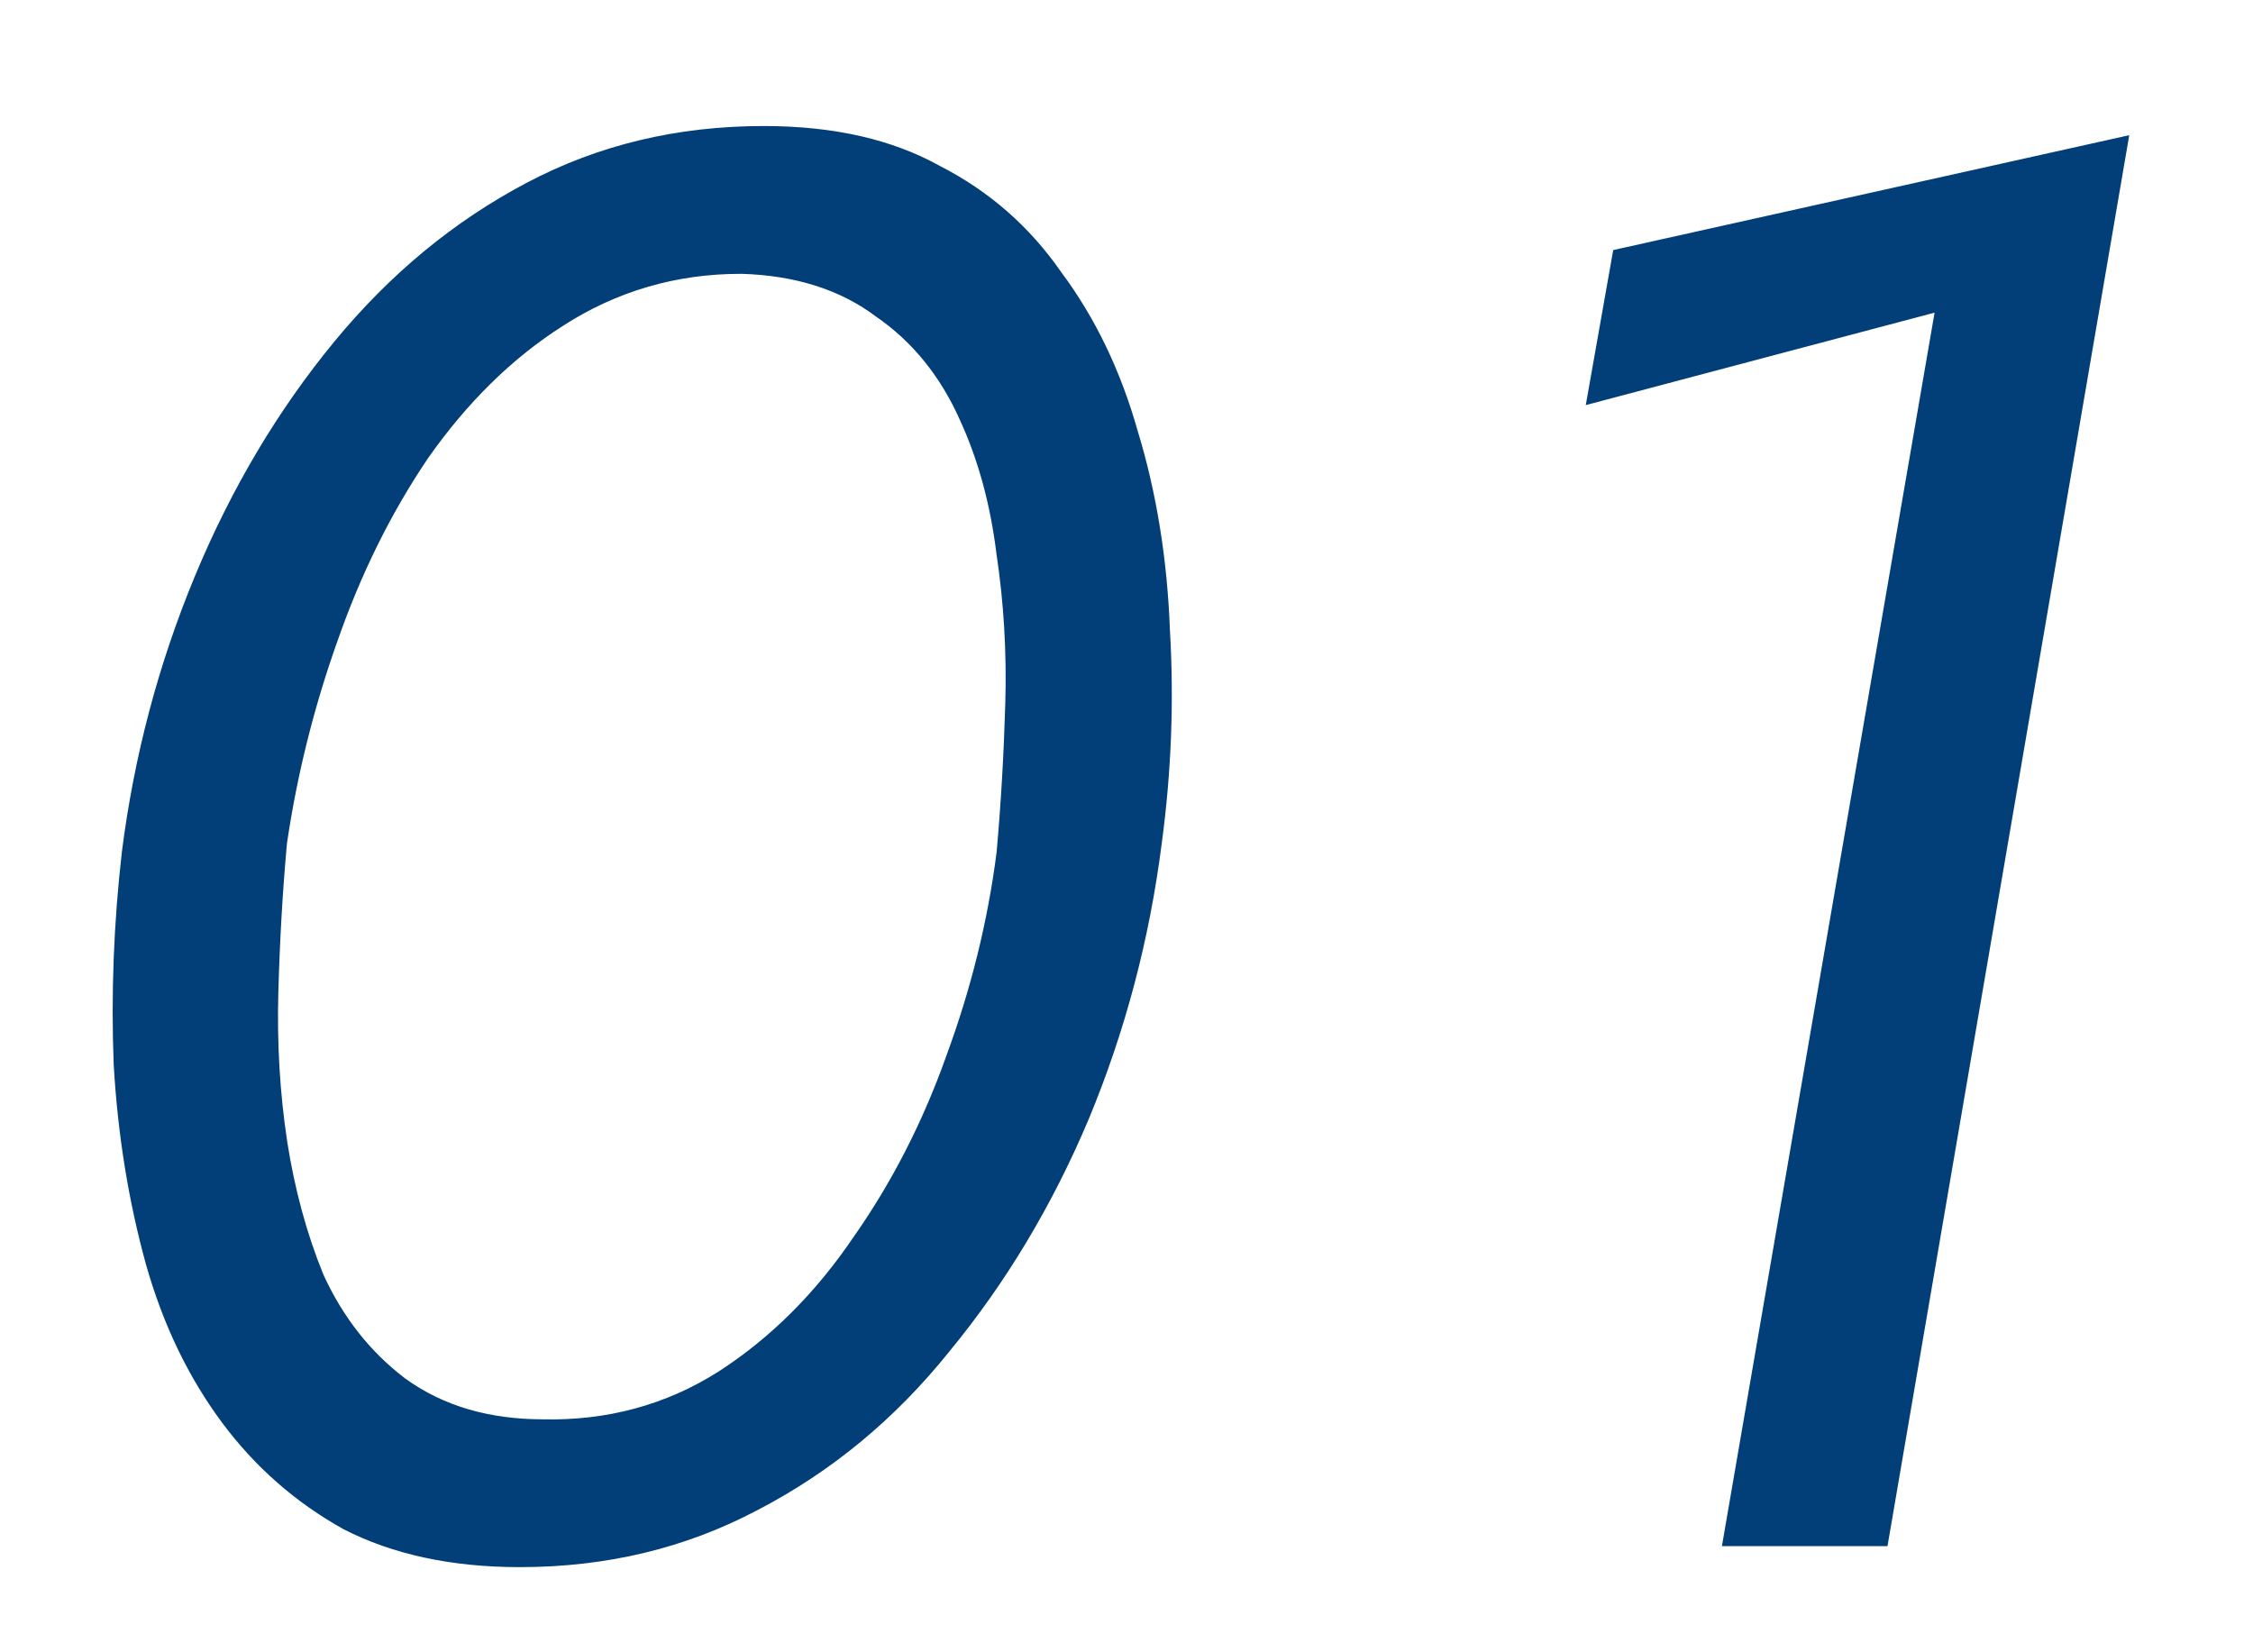 <svg width="60" height="44" viewBox="0 0 60 44" fill="none" xmlns="http://www.w3.org/2000/svg">
<g filter="url(#filter0_d_3025_1478)">
<mask id="path-1-outside-1_3025_1478" maskUnits="userSpaceOnUse" x="-0.724" y="-0.828" width="59" height="44" fill="black">
<rect fill="white" x="-0.724" y="-0.828" width="59" height="44"/>
<path d="M7.636 21.572C7.524 22.804 7.45 24.092 7.412 25.436C7.375 26.743 7.45 28.012 7.636 29.244C7.823 30.439 8.122 31.54 8.532 32.548C8.98 33.519 9.596 34.303 10.38 34.9C11.202 35.497 12.228 35.796 13.46 35.796C14.991 35.833 16.372 35.46 17.604 34.676C18.874 33.855 19.975 32.753 20.908 31.372C21.879 29.991 22.663 28.46 23.26 26.78C23.895 25.063 24.324 23.327 24.548 21.572C24.66 20.303 24.735 19.015 24.772 17.708C24.81 16.401 24.735 15.132 24.548 13.9C24.399 12.668 24.1 11.567 23.652 10.596C23.204 9.588 22.57 8.804 21.748 8.244C20.964 7.647 19.956 7.329 18.724 7.292C17.194 7.292 15.794 7.703 14.524 8.524C13.292 9.308 12.191 10.391 11.22 11.772C10.287 13.153 9.522 14.703 8.924 16.42C8.327 18.1 7.898 19.817 7.636 21.572ZM1.252 21.572C1.588 18.921 2.26 16.383 3.268 13.956C4.276 11.529 5.564 9.364 7.132 7.46C8.7 5.556 10.511 4.063 12.564 2.98C14.618 1.897 16.876 1.356 19.34 1.356C21.356 1.356 23.074 1.748 24.492 2.532C25.948 3.279 27.143 4.324 28.076 5.668C29.047 6.975 29.775 8.487 30.26 10.204C30.783 11.921 31.082 13.769 31.156 15.748C31.268 17.689 31.194 19.631 30.932 21.572C30.596 24.223 29.924 26.761 28.916 29.188C27.908 31.577 26.62 33.724 25.052 35.628C23.522 37.532 21.711 39.025 19.62 40.108C17.567 41.191 15.308 41.732 12.844 41.732C10.866 41.732 9.148 41.359 7.692 40.612C6.274 39.828 5.079 38.783 4.108 37.476C3.138 36.169 2.41 34.657 1.924 32.94C1.439 31.185 1.14 29.337 1.028 27.396C0.954 25.455 1.028 23.513 1.252 21.572ZM39.973 11.156L41.093 4.828L56.941 1.3L50.109 41.172H43.669L49.269 8.692L39.973 11.156Z"/>
</mask>
<path d="M7.636 21.572C7.524 22.804 7.45 24.092 7.412 25.436C7.375 26.743 7.45 28.012 7.636 29.244C7.823 30.439 8.122 31.54 8.532 32.548C8.98 33.519 9.596 34.303 10.38 34.9C11.202 35.497 12.228 35.796 13.46 35.796C14.991 35.833 16.372 35.46 17.604 34.676C18.874 33.855 19.975 32.753 20.908 31.372C21.879 29.991 22.663 28.46 23.26 26.78C23.895 25.063 24.324 23.327 24.548 21.572C24.66 20.303 24.735 19.015 24.772 17.708C24.81 16.401 24.735 15.132 24.548 13.9C24.399 12.668 24.1 11.567 23.652 10.596C23.204 9.588 22.57 8.804 21.748 8.244C20.964 7.647 19.956 7.329 18.724 7.292C17.194 7.292 15.794 7.703 14.524 8.524C13.292 9.308 12.191 10.391 11.22 11.772C10.287 13.153 9.522 14.703 8.924 16.42C8.327 18.1 7.898 19.817 7.636 21.572ZM1.252 21.572C1.588 18.921 2.26 16.383 3.268 13.956C4.276 11.529 5.564 9.364 7.132 7.46C8.7 5.556 10.511 4.063 12.564 2.98C14.618 1.897 16.876 1.356 19.34 1.356C21.356 1.356 23.074 1.748 24.492 2.532C25.948 3.279 27.143 4.324 28.076 5.668C29.047 6.975 29.775 8.487 30.26 10.204C30.783 11.921 31.082 13.769 31.156 15.748C31.268 17.689 31.194 19.631 30.932 21.572C30.596 24.223 29.924 26.761 28.916 29.188C27.908 31.577 26.62 33.724 25.052 35.628C23.522 37.532 21.711 39.025 19.62 40.108C17.567 41.191 15.308 41.732 12.844 41.732C10.866 41.732 9.148 41.359 7.692 40.612C6.274 39.828 5.079 38.783 4.108 37.476C3.138 36.169 2.41 34.657 1.924 32.94C1.439 31.185 1.14 29.337 1.028 27.396C0.954 25.455 1.028 23.513 1.252 21.572ZM39.973 11.156L41.093 4.828L56.941 1.3L50.109 41.172H43.669L49.269 8.692L39.973 11.156Z" fill="#023E78"/>
<path d="M7.636 21.572L6.647 21.425L6.643 21.453L6.64 21.481L7.636 21.572ZM7.412 25.436L8.412 25.465L8.412 25.464L7.412 25.436ZM7.636 29.244L6.648 29.394L6.648 29.398L7.636 29.244ZM8.532 32.548L7.606 32.925L7.615 32.946L7.624 32.967L8.532 32.548ZM10.38 34.9L9.774 35.695L9.783 35.702L9.792 35.709L10.38 34.9ZM13.46 35.796L13.485 34.796L13.473 34.796H13.46V35.796ZM17.604 34.676L18.141 35.52L18.148 35.516L17.604 34.676ZM20.908 31.372L20.09 30.797L20.085 30.805L20.08 30.812L20.908 31.372ZM23.26 26.78L22.322 26.433L22.318 26.445L23.26 26.78ZM24.548 21.572L25.54 21.699L25.543 21.679L25.544 21.66L24.548 21.572ZM24.772 17.708L25.772 17.736L25.772 17.736L24.772 17.708ZM24.548 13.9L23.556 14.02L23.557 14.035L23.56 14.05L24.548 13.9ZM23.652 10.596L22.739 11.002L22.741 11.009L22.744 11.015L23.652 10.596ZM21.748 8.244L21.142 9.039L21.163 9.055L21.185 9.07L21.748 8.244ZM18.724 7.292L18.755 6.292L18.739 6.292H18.724V7.292ZM14.524 8.524L15.061 9.368L15.068 9.364L14.524 8.524ZM11.22 11.772L10.402 11.197L10.397 11.204L10.392 11.212L11.22 11.772ZM8.924 16.42L9.867 16.755L9.869 16.748L8.924 16.42ZM1.252 21.572L0.26 21.446L0.259 21.457L1.252 21.572ZM3.268 13.956L2.345 13.572L2.345 13.572L3.268 13.956ZM7.132 7.46L6.36 6.824L6.36 6.824L7.132 7.46ZM12.564 2.98L12.098 2.095L12.098 2.095L12.564 2.98ZM24.492 2.532L24.009 3.407L24.022 3.415L24.036 3.422L24.492 2.532ZM28.076 5.668L27.255 6.238L27.264 6.251L27.274 6.264L28.076 5.668ZM30.26 10.204L29.298 10.476L29.301 10.486L29.304 10.495L30.26 10.204ZM31.156 15.748L30.157 15.786L30.157 15.796L30.158 15.806L31.156 15.748ZM30.932 21.572L29.941 21.439L29.94 21.446L30.932 21.572ZM28.916 29.188L29.838 29.577L29.84 29.572L28.916 29.188ZM25.052 35.628L24.28 34.992L24.273 35.001L25.052 35.628ZM19.62 40.108L19.16 39.22L19.154 39.223L19.62 40.108ZM7.692 40.612L7.209 41.487L7.222 41.495L7.236 41.502L7.692 40.612ZM4.108 37.476L4.911 36.88L4.911 36.88L4.108 37.476ZM1.924 32.94L0.961 33.206L0.962 33.212L1.924 32.94ZM1.028 27.396L0.029 27.434L0.029 27.444L0.03 27.453L1.028 27.396ZM7.636 21.572L6.64 21.481C6.526 22.736 6.451 24.045 6.413 25.408L7.412 25.436L8.412 25.464C8.449 24.139 8.522 22.872 8.632 21.663L7.636 21.572ZM7.412 25.436L6.413 25.407C6.374 26.771 6.452 28.1 6.648 29.394L7.636 29.244L8.625 29.094C8.448 27.924 8.376 26.714 8.412 25.465L7.412 25.436ZM7.636 29.244L6.648 29.398C6.846 30.661 7.163 31.838 7.606 32.925L8.532 32.548L9.458 32.171C9.08 31.242 8.8 30.216 8.624 29.09L7.636 29.244ZM8.532 32.548L7.624 32.967C8.135 34.073 8.85 34.991 9.774 35.695L10.38 34.9L10.986 34.105C10.343 33.614 9.826 32.964 9.44 32.129L8.532 32.548ZM10.38 34.9L9.792 35.709C10.818 36.455 12.063 36.796 13.46 36.796V35.796V34.796C12.394 34.796 11.585 34.54 10.969 34.091L10.38 34.9ZM13.46 35.796L13.436 36.796C15.155 36.838 16.733 36.416 18.141 35.52L17.604 34.676L17.067 33.832C16.011 34.504 14.827 34.829 13.485 34.796L13.46 35.796ZM17.604 34.676L18.148 35.516C19.541 34.614 20.736 33.413 21.737 31.932L20.908 31.372L20.08 30.812C19.214 32.093 18.206 33.095 17.061 33.836L17.604 34.676ZM20.908 31.372L21.727 31.947C22.752 30.488 23.577 28.875 24.203 27.115L23.26 26.78L22.318 26.445C21.749 28.044 21.006 29.494 20.09 30.797L20.908 31.372ZM23.26 26.78L24.198 27.127C24.858 25.341 25.306 23.531 25.54 21.699L24.548 21.572L23.556 21.445C23.342 23.122 22.932 24.785 22.322 26.433L23.26 26.78ZM24.548 21.572L25.544 21.66C25.658 20.37 25.734 19.062 25.772 17.736L24.772 17.708L23.773 17.679C23.736 18.967 23.663 20.235 23.552 21.484L24.548 21.572ZM24.772 17.708L25.772 17.736C25.811 16.373 25.733 15.044 25.537 13.75L24.548 13.9L23.56 14.05C23.737 15.22 23.808 16.43 23.773 17.679L24.772 17.708ZM24.548 13.9L25.541 13.78C25.381 12.46 25.058 11.256 24.56 10.177L23.652 10.596L22.744 11.015C23.142 11.877 23.417 12.875 23.556 14.02L24.548 13.9ZM23.652 10.596L24.566 10.19C24.051 9.031 23.303 8.094 22.312 7.418L21.748 8.244L21.185 9.07C21.836 9.514 22.358 10.145 22.739 11.002L23.652 10.596ZM21.748 8.244L22.354 7.449C21.367 6.696 20.142 6.334 18.755 6.292L18.724 7.292L18.694 8.291C19.77 8.324 20.562 8.597 21.142 9.039L21.748 8.244ZM18.724 7.292V6.292C17.003 6.292 15.414 6.757 13.981 7.684L14.524 8.524L15.068 9.364C16.173 8.648 17.384 8.292 18.724 8.292V7.292ZM14.524 8.524L13.988 7.68C12.629 8.545 11.437 9.725 10.402 11.197L11.22 11.772L12.039 12.347C12.946 11.056 13.956 10.071 15.061 9.368L14.524 8.524ZM11.22 11.772L10.392 11.212C9.406 12.671 8.603 14.3 7.98 16.091L8.924 16.42L9.869 16.748C10.44 15.106 11.168 13.635 12.049 12.332L11.22 11.772ZM8.924 16.42L7.982 16.085C7.363 17.826 6.918 19.606 6.647 21.425L7.636 21.572L8.625 21.719C8.877 20.029 9.291 18.374 9.867 16.755L8.924 16.42ZM1.252 21.572L2.244 21.698C2.569 19.134 3.219 16.682 4.192 14.339L3.268 13.956L2.345 13.572C1.302 16.083 0.607 18.708 0.26 21.446L1.252 21.572ZM3.268 13.956L4.192 14.339C5.165 11.998 6.403 9.919 7.904 8.096L7.132 7.46L6.36 6.824C4.726 8.809 3.388 11.061 2.345 13.572L3.268 13.956ZM7.132 7.46L7.904 8.096C9.393 6.288 11.102 4.881 13.031 3.865L12.564 2.98L12.098 2.095C9.92 3.244 8.007 4.824 6.36 6.824L7.132 7.46ZM12.564 2.98L13.031 3.865C14.931 2.862 17.029 2.356 19.34 2.356V1.356V0.356C16.724 0.356 14.304 0.932 12.098 2.095L12.564 2.98ZM19.34 1.356V2.356C21.228 2.356 22.77 2.723 24.009 3.407L24.492 2.532L24.976 1.657C23.377 0.773 21.485 0.356 19.34 0.356V1.356ZM24.492 2.532L24.036 3.422C25.346 4.094 26.415 5.029 27.255 6.238L28.076 5.668L28.898 5.098C27.871 3.619 26.551 2.464 24.949 1.642L24.492 2.532ZM28.076 5.668L27.274 6.264C28.165 7.464 28.843 8.864 29.298 10.476L30.26 10.204L31.223 9.932C30.707 8.109 29.929 6.485 28.879 5.072L28.076 5.668ZM30.26 10.204L29.304 10.495C29.799 12.122 30.085 13.884 30.157 15.786L31.156 15.748L32.156 15.71C32.078 13.654 31.767 11.72 31.217 9.913L30.26 10.204ZM31.156 15.748L30.158 15.806C30.266 17.683 30.194 19.56 29.941 21.439L30.932 21.572L31.923 21.705C32.193 19.701 32.27 17.696 32.155 15.69L31.156 15.748ZM30.932 21.572L29.94 21.446C29.615 24.01 28.966 26.462 27.993 28.804L28.916 29.188L29.84 29.572C30.883 27.061 31.577 24.436 31.924 21.698L30.932 21.572ZM28.916 29.188L27.995 28.799C27.023 31.104 25.784 33.167 24.28 34.992L25.052 35.628L25.824 36.264C27.457 34.281 28.794 32.05 29.838 29.577L28.916 29.188ZM25.052 35.628L24.273 35.001C22.826 36.801 21.123 38.204 19.16 39.22L19.62 40.108L20.08 40.996C22.299 39.847 24.217 38.263 25.832 36.255L25.052 35.628ZM19.62 40.108L19.154 39.223C17.253 40.226 15.156 40.732 12.844 40.732V41.732V42.732C15.461 42.732 17.881 42.156 20.087 40.992L19.62 40.108ZM12.844 41.732V40.732C10.992 40.732 9.437 40.383 8.149 39.722L7.692 40.612L7.236 41.502C8.86 42.334 10.74 42.732 12.844 42.732V41.732ZM7.692 40.612L8.176 39.737C6.883 39.022 5.797 38.072 4.911 36.88L4.108 37.476L3.306 38.072C4.361 39.493 5.664 40.634 7.209 41.487L7.692 40.612ZM4.108 37.476L4.911 36.88C4.02 35.679 3.342 34.28 2.887 32.668L1.924 32.94L0.962 33.212C1.477 35.035 2.256 36.659 3.306 38.072L4.108 37.476ZM1.924 32.94L2.888 32.673C2.423 30.991 2.135 29.214 2.027 27.338L1.028 27.396L0.03 27.453C0.146 29.461 0.455 31.379 0.961 33.206L1.924 32.94ZM1.028 27.396L2.028 27.358C1.955 25.468 2.028 23.577 2.246 21.687L1.252 21.572L0.259 21.457C0.029 23.449 -0.048 25.442 0.029 27.434L1.028 27.396ZM39.973 11.156L38.989 10.982L38.716 12.524L40.23 12.123L39.973 11.156ZM41.093 4.828L40.876 3.852L40.225 3.997L40.109 4.654L41.093 4.828ZM56.941 1.3L57.927 1.469L58.179 1.20953e-05L56.724 0.324L56.941 1.3ZM50.109 41.172V42.172H50.953L51.095 41.341L50.109 41.172ZM43.669 41.172L42.684 41.002L42.482 42.172H43.669V41.172ZM49.269 8.692L50.255 8.862L50.52 7.326L49.013 7.725L49.269 8.692ZM39.973 11.156L40.958 11.33L42.078 5.002L41.093 4.828L40.109 4.654L38.989 10.982L39.973 11.156ZM41.093 4.828L41.311 5.804L57.159 2.276L56.941 1.3L56.724 0.324L40.876 3.852L41.093 4.828ZM56.941 1.3L55.956 1.131L49.124 41.003L50.109 41.172L51.095 41.341L57.927 1.469L56.941 1.3ZM50.109 41.172V40.172H43.669V41.172V42.172H50.109V41.172ZM43.669 41.172L44.655 41.342L50.255 8.862L49.269 8.692L48.284 8.522L42.684 41.002L43.669 41.172ZM49.269 8.692L49.013 7.725L39.717 10.189L39.973 11.156L40.23 12.123L49.526 9.659L49.269 8.692Z" fill="white" mask="url(#path-1-outside-1_3025_1478)"/>
</g>
<defs>
<filter id="filter0_d_3025_1478" x="0" y="0" width="59.179" height="43.732" filterUnits="userSpaceOnUse" color-interpolation-filters="sRGB">
<feFlood flood-opacity="0" result="BackgroundImageFix"/>
<feColorMatrix in="SourceAlpha" type="matrix" values="0 0 0 0 0 0 0 0 0 0 0 0 0 0 0 0 0 0 127 0" result="hardAlpha"/>
<feOffset dx="1" dy="1"/>
<feComposite in2="hardAlpha" operator="out"/>
<feColorMatrix type="matrix" values="0 0 0 0 1 0 0 0 0 1 0 0 0 0 1 0 0 0 1 0"/>
<feBlend mode="normal" in2="BackgroundImageFix" result="effect1_dropShadow_3025_1478"/>
<feBlend mode="normal" in="SourceGraphic" in2="effect1_dropShadow_3025_1478" result="shape"/>
</filter>
</defs>
</svg>
